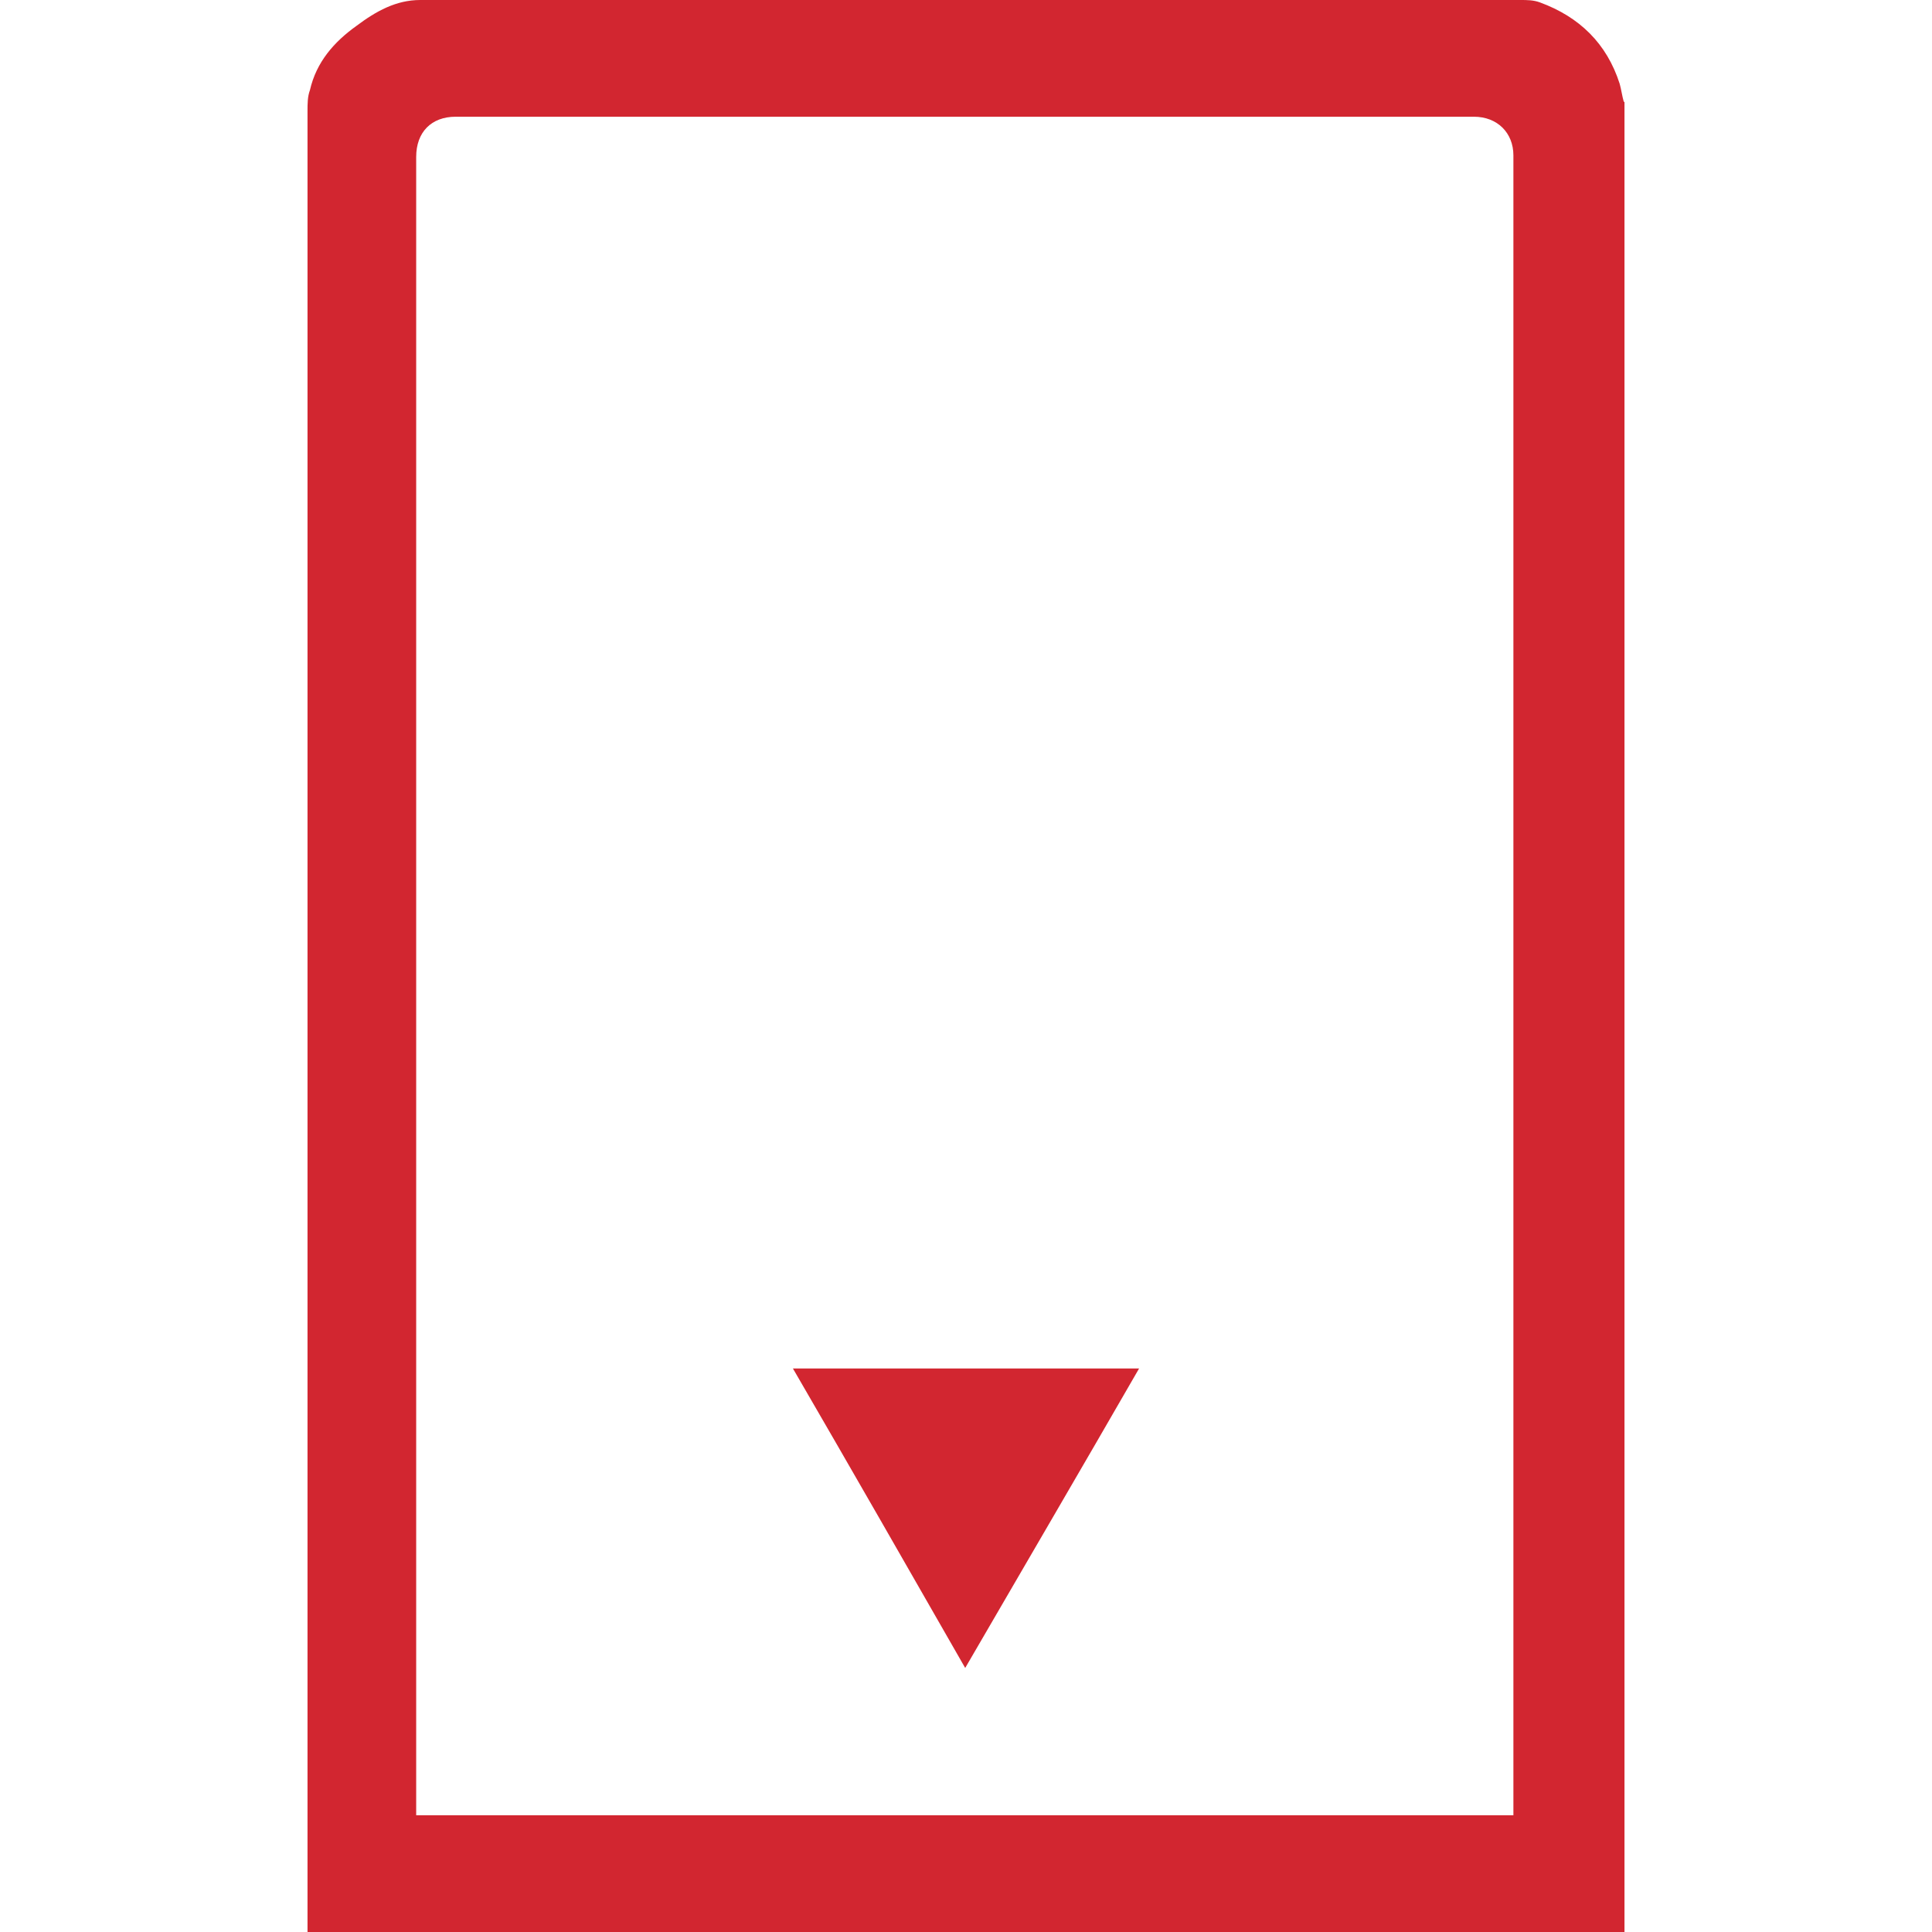 <?xml version="1.0" encoding="UTF-8"?>
<svg id="Layer_1" data-name="Layer 1" xmlns="http://www.w3.org/2000/svg" viewBox="0 0 24 24">
  <path d="M20.18,1.27v22.73H3.82s0-.08,0-.12c0-7.5,0-15,0-22.5,0-.09,0-.18.03-.26.08-.35.3-.6.58-.8C4.67.14,4.92,0,5.22,0c4.56,0,9.12,0,13.67,0,.08,0,.16,0,.24.03.49.18.83.51.99,1.01.02.07.03.15.05.22ZM18.8,22.55v-.14c0-6.83,0-13.65,0-20.48,0-.28-.2-.48-.49-.48-4.22,0-8.43,0-12.65,0-.3,0-.49.19-.49.5,0,6.83,0,13.66,0,20.49v.11h13.62Z" style="fill: #d22630; stroke-width: 0px;"/>
  <path d="M9.85,17h4.3c-.72,1.25-1.44,2.48-2.16,3.72-.71-1.24-1.42-2.48-2.14-3.72Z" style="fill: #d22630; stroke-width: 0px;"/>
</svg>